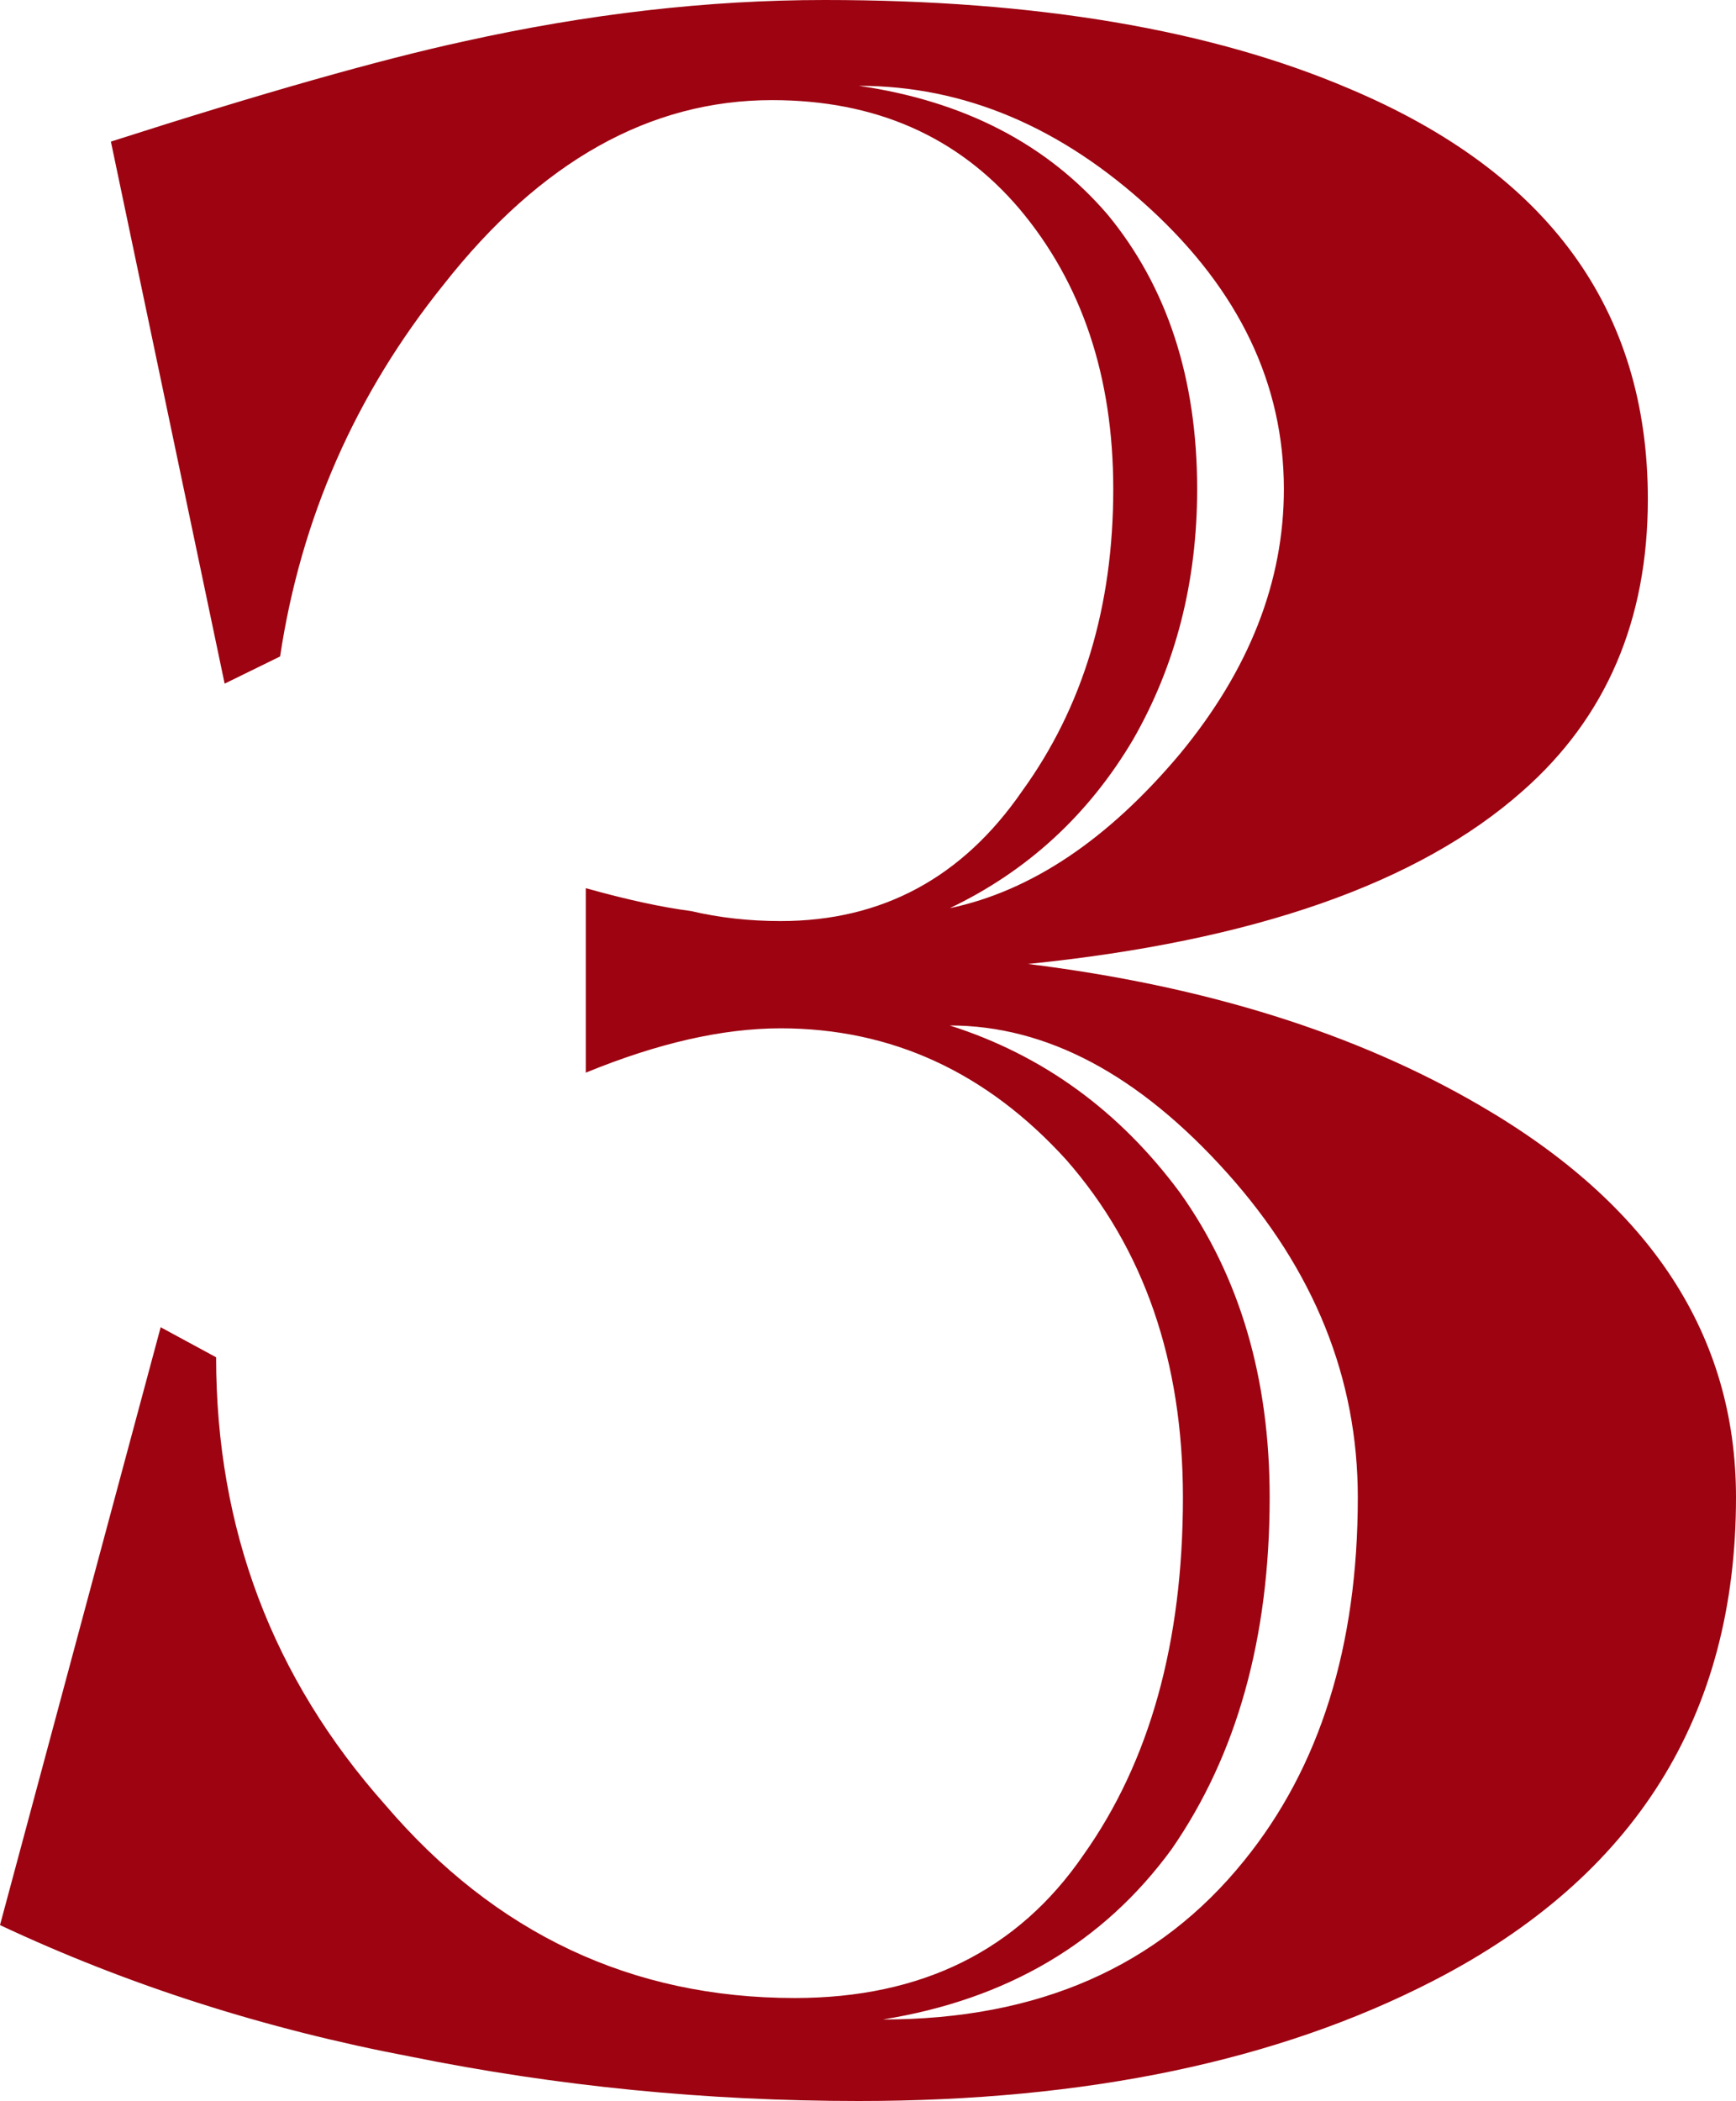 <svg width="100" height="121" viewBox="0 0 100 121" fill="none" xmlns="http://www.w3.org/2000/svg">
<path d="M100 86.24C100 98.815 94.185 108.096 82.555 114.081C73.601 118.694 62.572 121 49.468 121C40.677 121 32.078 120.149 23.669 118.447C15.261 116.854 7.371 114.328 0 110.869L9.255 76.438L12.449 78.168C12.449 88.052 15.697 96.646 22.195 103.95C28.529 111.363 36.391 115.069 45.782 115.069C53.099 115.069 58.641 112.324 62.408 106.833C66.23 101.451 68.141 94.587 68.141 86.24C68.141 78.388 65.902 71.908 61.425 66.801C56.839 61.749 51.351 59.223 44.963 59.223C41.633 59.223 37.892 60.074 33.743 61.777V51.151C36.091 51.81 38.111 52.249 39.803 52.469C41.441 52.853 43.161 53.046 44.963 53.046C50.805 53.046 55.446 50.547 58.886 45.55C62.381 40.718 64.128 34.924 64.128 28.17C64.128 21.691 62.326 16.309 58.722 12.026C55.173 7.853 50.423 5.766 44.472 5.766C37.428 5.766 31.122 9.308 25.553 16.391C20.475 22.706 17.335 29.845 16.134 37.807L12.94 39.372L6.388 8.155C15.124 5.354 21.895 3.432 26.699 2.389C33.852 0.796 40.786 0 47.502 0C59.678 0 69.752 1.702 77.723 5.107C89.189 9.939 94.922 17.819 94.922 28.747C94.922 35.721 92.52 41.322 87.715 45.55C81.709 50.877 72.209 54.199 59.214 55.517C69.424 56.78 78.105 59.498 85.258 63.671C95.086 69.382 100 76.905 100 86.24ZM73.956 28.17C73.956 22.13 71.39 16.748 66.257 12.026C61.125 7.303 55.528 4.942 49.468 4.942C55.528 5.821 60.306 8.292 63.8 12.355C67.24 16.529 68.96 21.8 68.96 28.17C68.96 33.497 67.731 38.302 65.274 42.585C62.708 46.923 59.187 50.163 54.709 52.304C59.405 51.316 63.828 48.351 67.977 43.408C71.963 38.576 73.956 33.497 73.956 28.17ZM78.215 86.24C78.215 79.376 75.703 73.144 70.68 67.543C65.602 61.886 60.279 59.059 54.709 59.059C60.06 60.761 64.483 63.973 67.977 68.696C71.417 73.528 73.137 79.376 73.137 86.24C73.137 94.312 71.253 101.067 67.486 106.503C63.554 111.884 58.013 115.152 50.86 116.305C59.814 116.305 66.749 113.257 71.663 107.162C76.031 101.781 78.215 94.807 78.215 86.24Z" fill="#9D0311"/>
</svg>

